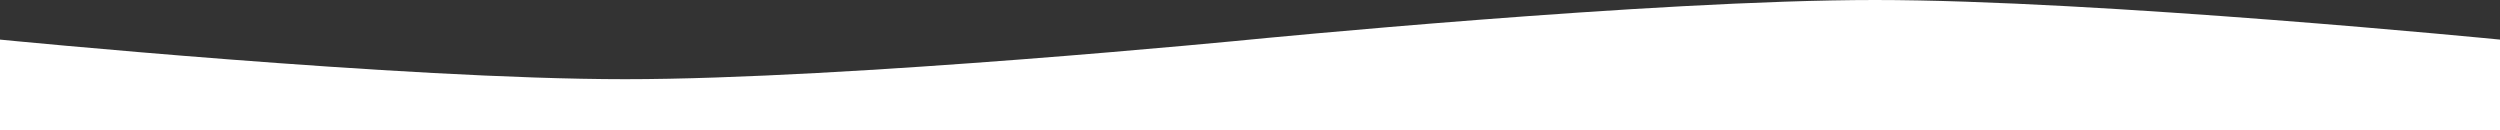 <?xml version="1.0" encoding="UTF-8"?>
<svg id="_レイヤー_1" data-name="レイヤー 1" xmlns="http://www.w3.org/2000/svg" preserveAspectRatio="none" width="1920" height="100" viewBox="0 0 1920 100">
  <rect x="0" y="0" width="1920" height="100" fill="#333333" stroke="none"/>
  <defs>
    <style>
      .cls-1 {
        fill: #fff;
      }
    </style>
  </defs>
  <path id="_パス_30-2" data-name="パス 30-2" class="cls-1" d="M0,30.41v69.59h1920V30.41S1611.43,0,1440,0s-480,30.41-480,30.41c0,0-308.57,30.41-480,30.41S0,30.41,0,30.41"/>
</svg>